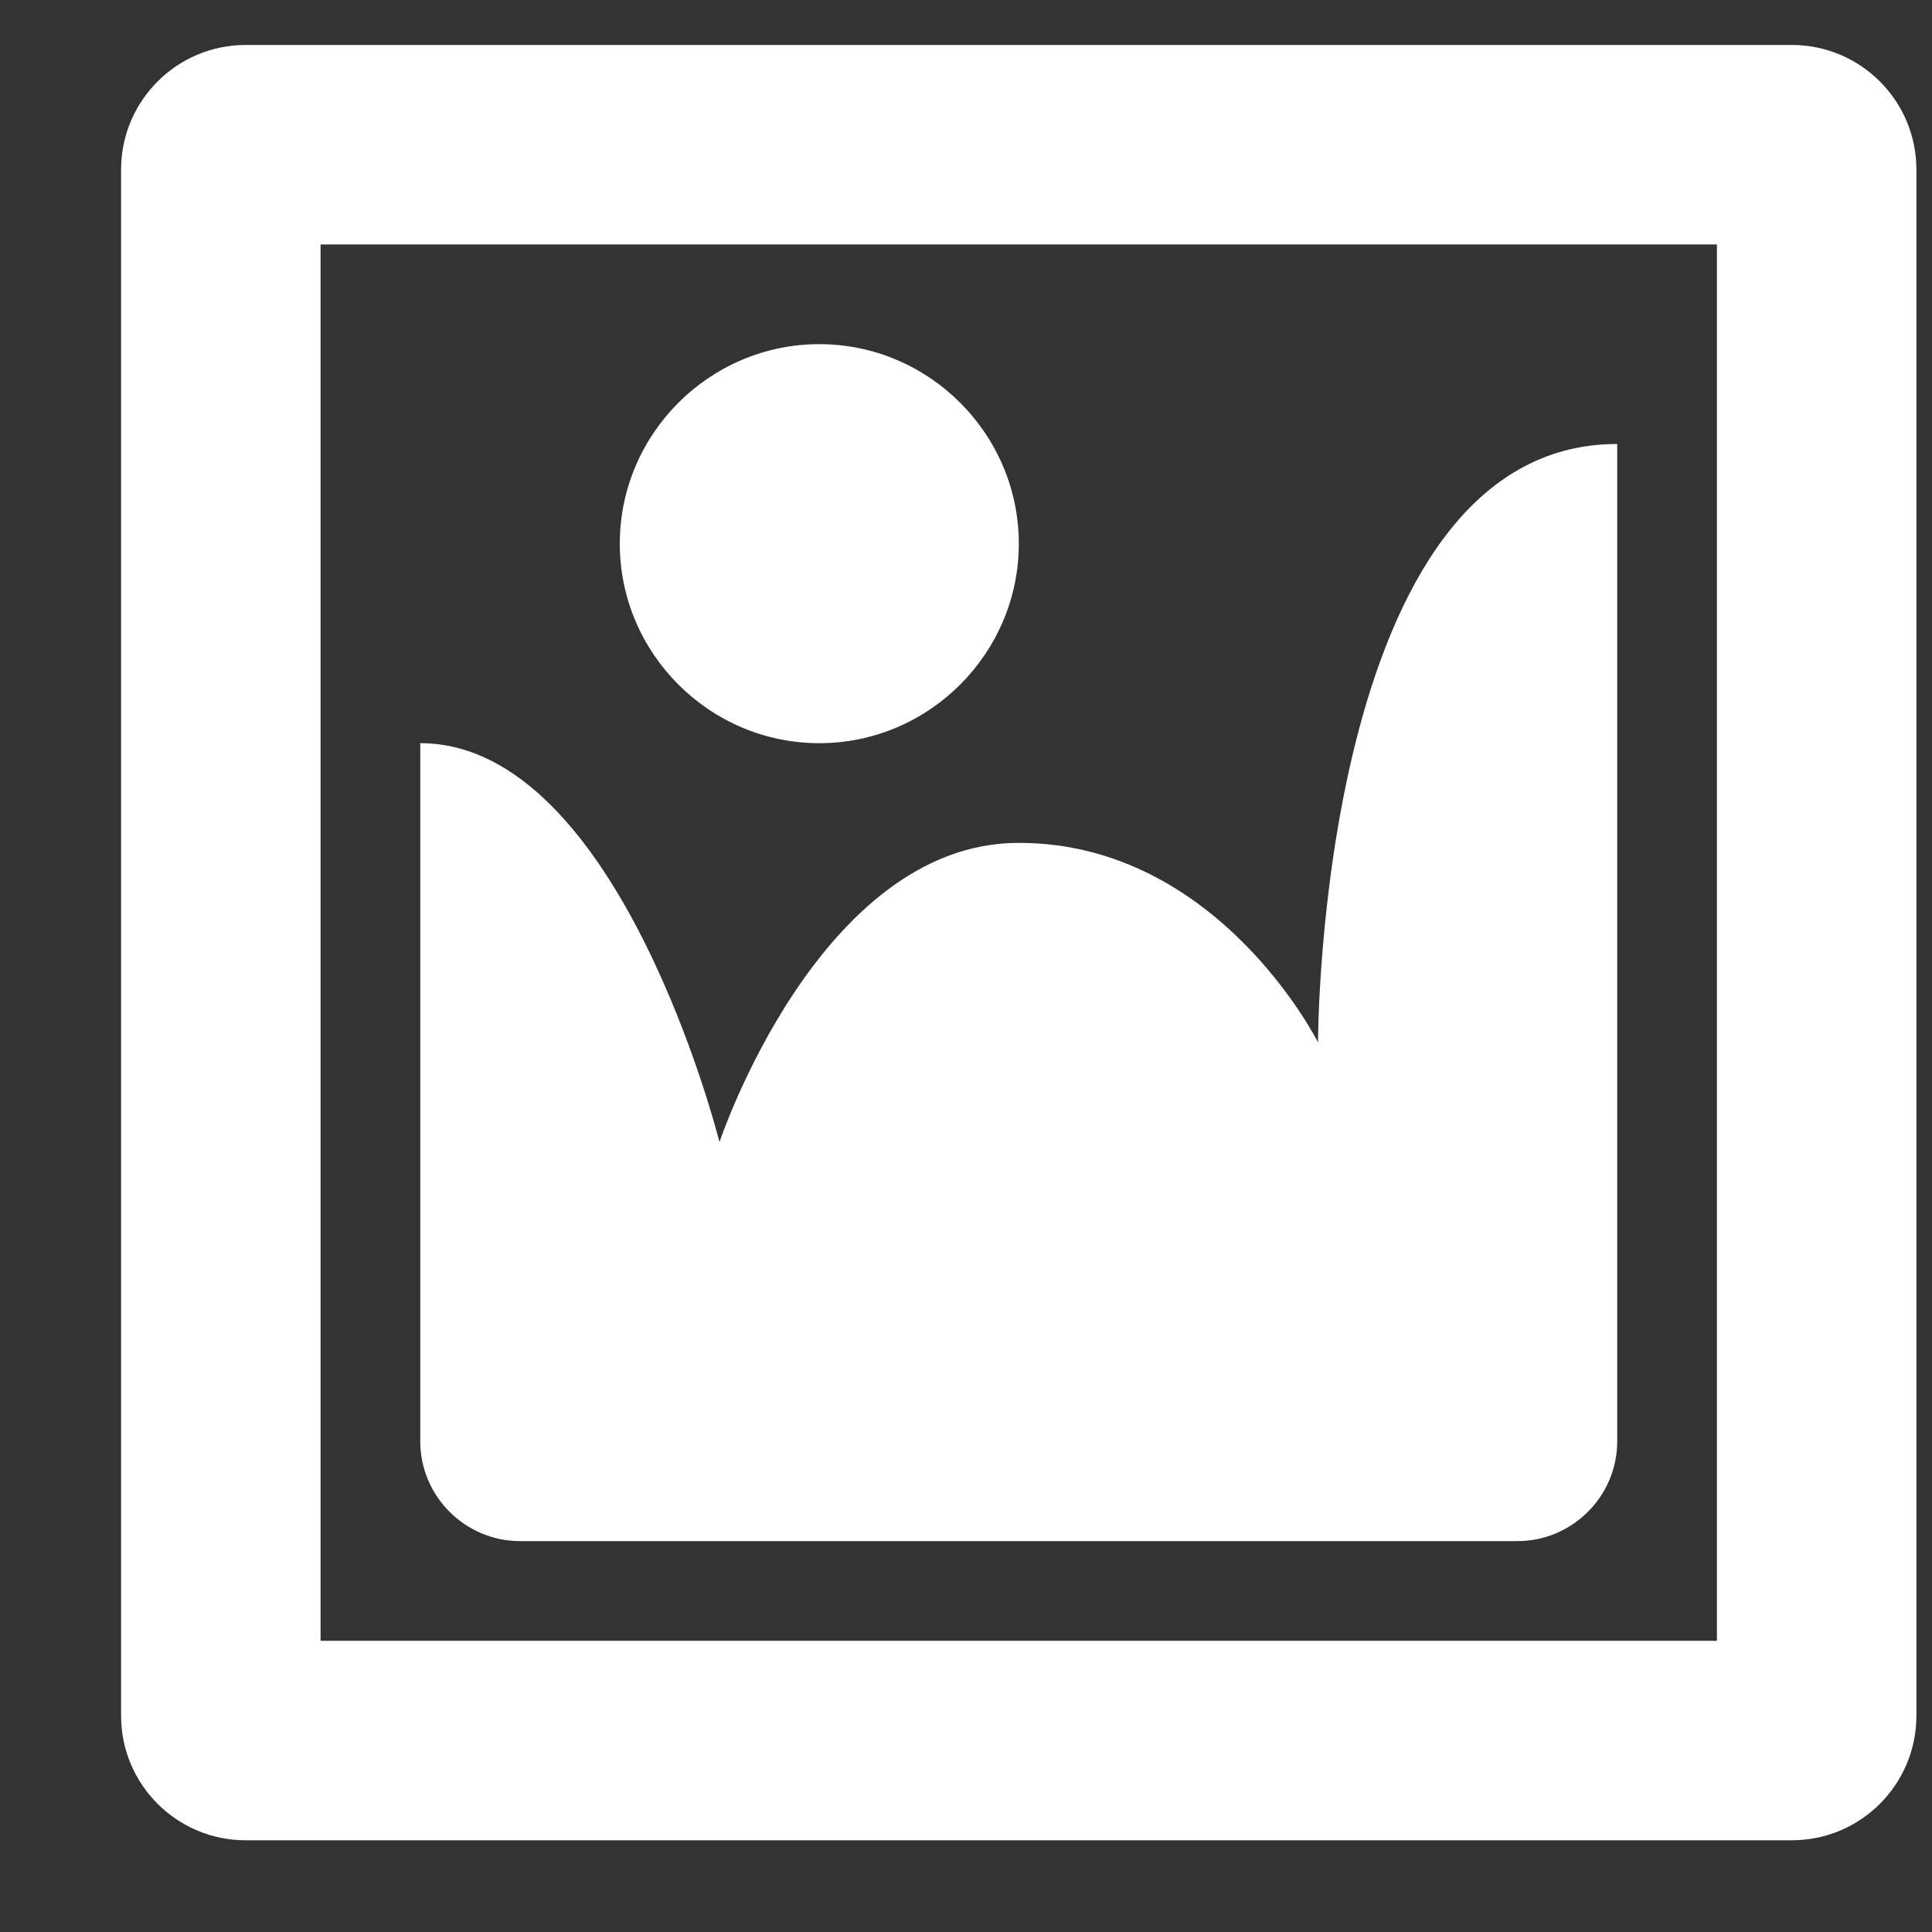 <svg width="15" height="15" viewBox="0 0 15 15" fill="none" xmlns="http://www.w3.org/2000/svg">
<rect x="0" y="0" width="15" height="15" fill="#333333" stroke="none"/>
<path id="Vector" d="M1.908 0.349H13.911C14.446 0.349 14.879 0.783 14.879 1.317V13.32C14.879 13.855 14.446 14.288 13.911 14.288H1.908C1.373 14.288 0.94 13.855 0.94 13.32V1.317C0.94 0.783 1.373 0.349 1.908 0.349ZM13.33 12.739V1.898H2.489V12.739H13.33ZM7.91 4.221C7.91 3.369 7.213 2.672 6.361 2.672C5.509 2.672 4.812 3.369 4.812 4.221C4.812 5.073 5.509 5.77 6.361 5.77C7.213 5.77 7.91 5.073 7.91 4.221ZM10.233 8.093C10.233 8.093 10.233 3.447 12.556 3.447V11.191C12.556 11.617 12.207 11.965 11.782 11.965H4.037C3.612 11.965 3.263 11.617 3.263 11.191V5.77C4.812 5.77 5.586 8.867 5.586 8.867C5.586 8.867 6.361 6.544 7.91 6.544C9.458 6.544 10.233 8.093 10.233 8.093Z" fill="white"/>
</svg>

